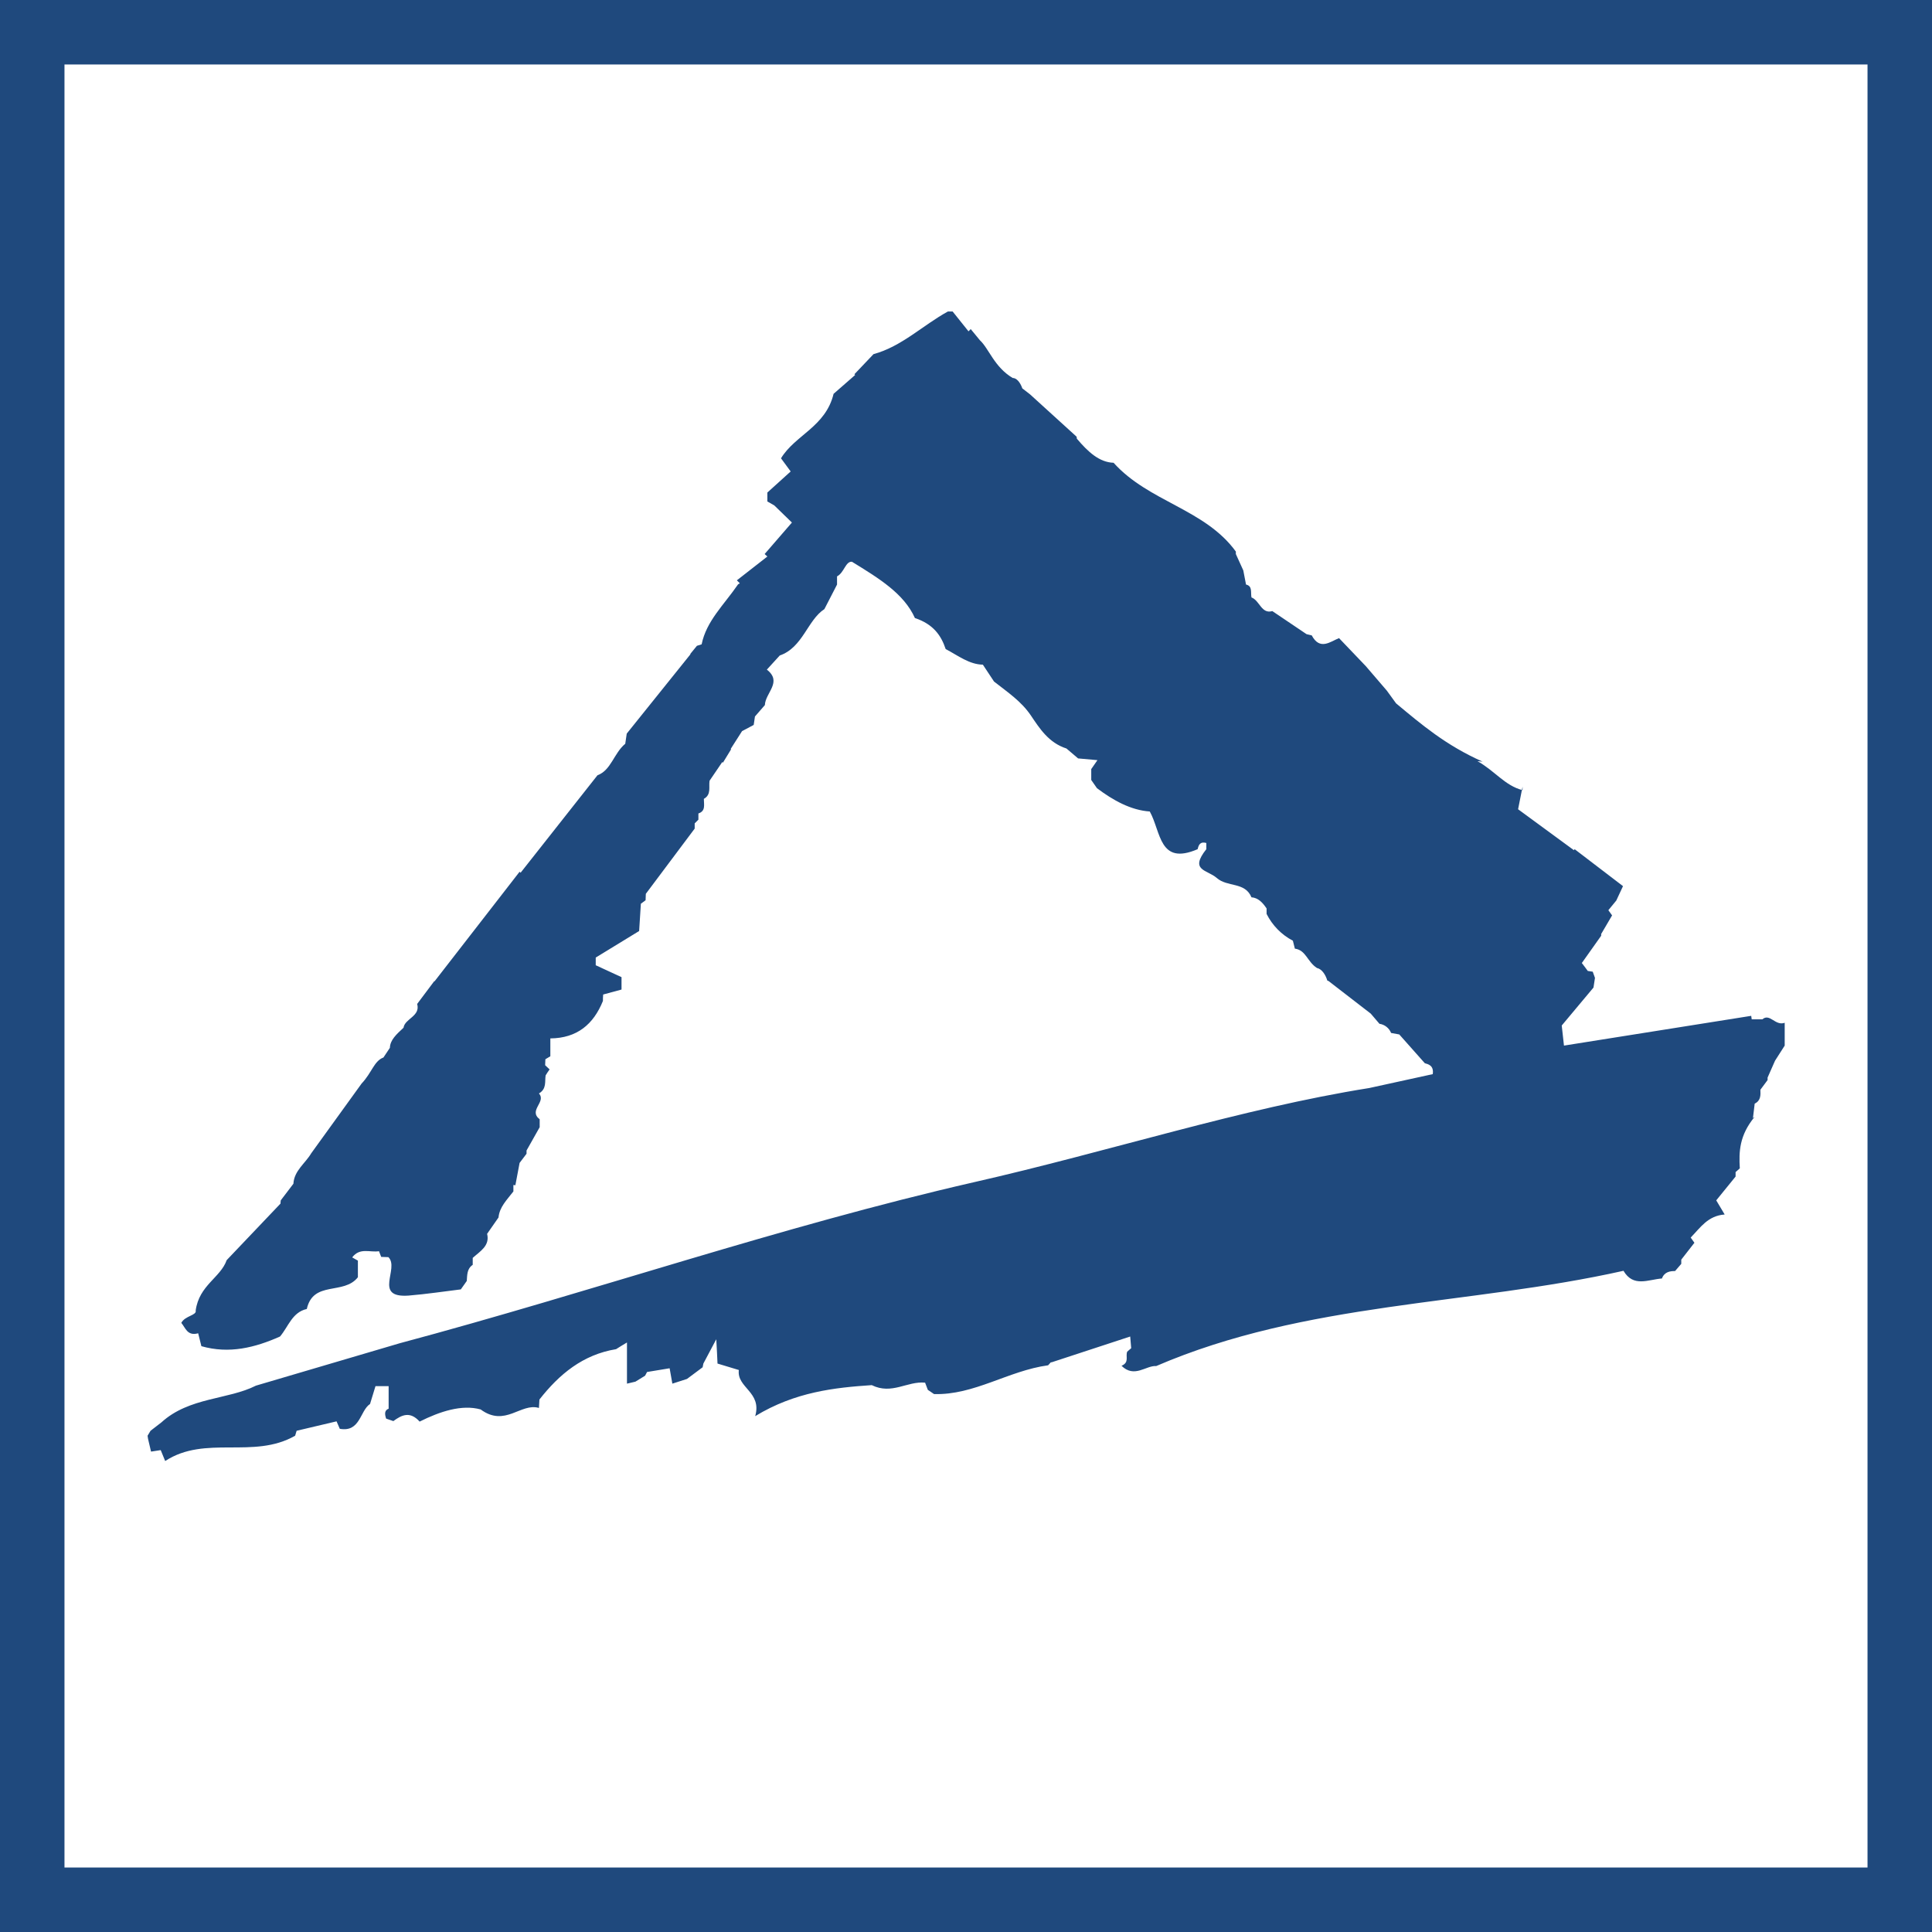 <?xml version="1.0" encoding="utf-8"?>
<!-- Generator: Adobe Illustrator 21.1.0, SVG Export Plug-In . SVG Version: 6.00 Build 0)  -->
<svg version="1.1" id="Layer_1" xmlns="http://www.w3.org/2000/svg" xmlns:xlink="http://www.w3.org/1999/xlink" x="0px" y="0px"
	 viewBox="0 0 779 779" style="enable-background:new 0 0 779 779;" xml:space="preserve">
<style type="text/css">
	.st0{fill:#FFFFFF;}
	.st1{fill:#1F497D;}
	.st2{fill:none;stroke:#1F497D;stroke-width:26;stroke-miterlimit:10;}
</style>
<rect class="st0" width="779" height="779"/>
<title>Armada logo vector 2</title>
<path class="st1" d="M59.5,578.9l1.2-2l4.4-3.4c11.2-10.2,26.9-9.1,38.1-14.8l58-17.1c77.4-20.7,153.2-47,231.4-64.9
	c54.6-12.4,108-29.8,159.5-38l25.6-5.6c0.5-3.5-1.8-4-3.2-4.4l-10.3-11.6l-3.3-0.6c-0.8-2-2.6-3.4-4.7-3.7l-3.5-4.1l-17.1-13.2
	l-0.4-0.1c-0.8-2.6-2.3-4.7-4.2-5.1c-3.9-2.5-4.4-7.2-8.9-7.8l-0.8-3.2c-4.6-2.4-8.3-6.2-10.6-10.8v-2.2c-1.6-2.4-3.4-4.3-6.1-4.5
	c-2.6-6.3-9.7-4-14-7.8c-3.9-3.4-11.1-2.9-4.2-11.6v-2.5c-2.5-0.7-3.1,0.8-3.5,2.5c-15.6,6.7-14.7-6.9-19.3-15.2
	c-7.6-0.5-14.8-4.5-21.3-9.4l-2.3-3.3c0-1.2,0-2.8,0-4.4c0.8-1.2,1.6-2.3,2.5-3.6l-7.8-0.7l-4.7-4c-7.2-2.3-10.9-8.2-14.4-13.4
	c-3.9-5.7-9.2-9.2-14.8-13.6l-4.5-6.8c-5.5-0.1-9.9-3.6-15-6.3c-1.8-5.4-4.9-10-12.4-12.5c-4.4-9.8-14.3-15.9-25.4-22.7
	c-2.6-0.2-3.1,4.4-6,5.9v3.3l-5.1,9.9c-6.8,4.4-8.7,15.5-18,18.7l-5.2,5.7c6.4,5-0.6,9.3-0.8,14.3l-4,4.6l-0.5,3.4l-4.7,2.5
	l-4.6,7.2l0.2,0.1l-3.3,5.4l-0.3-0.2l-5.1,7.5c-0.4,2.5,0.8,5.6-2.3,7.3c0,2.4,0.8,4.9-2.2,5.9v2.5l-1.5,1.5v2.1l-19.7,26.3
	l-0.1,2.6l-1.9,1.4l-0.7,11l-17.5,10.7v3.1l10.4,4.8v5l-7.4,2c-0.1,1-0.1,1.8-0.1,2.6c-3.8,9.4-10.4,15-21.2,15.1v7.2l-2,1.2
	l-0.1,2.4l1.8,1.7c-0.6,0.8-1.1,1.6-1.6,2.4c-0.4,2.5,0.5,5.4-2.7,7.3c3.1,3.4-4.4,6.8,0.3,10.4v3.2l-5.3,9.4v1.3l-2.8,3.7l-1.7,9
	l-0.8-0.1v2.6c-2.7,3.5-5.6,6.3-6,10.5c-1.5,2.1-2.9,4.2-4.6,6.6c1.2,4.8-2.8,7-5.8,9.7c0,0.9,0,1.8,0,2.8c-2.4,1.6-2.2,4.2-2.4,6.5
	l-2.4,3.4c-6.6,0.8-13.8,1.9-21.1,2.5c-14.4,1-3.5-11-8.1-15.5l-2.9-0.1l-0.9-2.3c-3.6,0.6-7.7-1.6-10.8,2.5l2.3,1.3v6.7
	c-5.7,7.3-18,1.2-20.6,12.8c-5.9,1.3-7.4,7.1-10.8,11.1c-10.1,4.5-20.5,7.1-31.7,3.9l-1.3-5.2c-4.4,1.2-5.1-2.2-6.8-4.2
	c1.5-2.9,6.3-3,5.8-5c1.4-10.2,10-13.2,12.5-20.3l21.7-22.8c0,0,0-0.7,0.1-1.3l5.1-6.7c0.3-5.3,4.8-8.2,7.2-12.3l20.3-28.1
	c4.1-4.3,5-9.1,8.8-10.5l2.6-3.9c0.1-3.2,2.7-5.5,5.5-8.1c0.5-3.7,6.9-4.6,5.5-9.6l6.9-9.2l0.1,0.1l34.3-44.2l0.4,0.4l31-39.3
	c5.5-2,6.6-8.9,11.2-12.7l0.6-4.1l25.7-32l-0.1-0.1l2.7-3.3l1.9-0.6c1.9-9.4,9-15.9,14.7-24.2l0.7-0.4l-1.2-1.2l12.3-9.6l-1.1-1
	l11-12.7l-7.1-6.9l-2.8-1.6c0-1.1,0-2.4,0-3.6l9.4-8.5l-3.9-5.3c5.7-9.4,18-12.7,21.2-26l8.7-7.6l-0.3-0.3l7.7-8.1
	c11.4-3.1,19.8-11.6,30-17.2h1.9l6.4,8l0.9-0.9l3.7,4.5c3.6,3.3,5.8,10.8,13.2,15.2c1.5,0,3,1.6,3.9,4.2l3.1,2.4l18.8,17.1
	c0,0.2,0.1,0.9,0.1,0.8c4.5,5.3,9,9.5,14.8,9.7c14.2,15.8,36.8,18.6,49.3,35.8v1l3,6.6l1.1,5.7c2.7,0.6,1.8,3.2,2.2,5.2
	c3.3,1.2,4,6.8,8.4,5.5l13.8,9.3l2.1,0.5c3.3,6.2,7.5,2.5,11,1.1l10.8,11.3l8.5,9.9l3.7,5.1c10.1,8.4,20,16.9,34.9,23.5l-2.1-0.2
	c7,3.9,11.1,9.9,18.2,11.7v-1.4l-1.8,9.1l22.5,16.5l0.3-0.4l19.5,14.9l-2.7,5.8l-3.2,3.9l1.5,2.1l-4.4,7.5c0,0,0,0.7,0,0.7l-7.8,11
	c1.1,1.5,1.8,2.3,2.4,3.2l2,0.3l0.9,2.5l-0.6,3.9l-12.8,15.3l0.9,8.1l75.5-12l0.2,1.4h4.3c3-2.6,5.2,2.8,9,1.4v9.2l-3.9,6.1l-3,6.8
	v1l-2.9,3.9c0.1,2.1,0.2,4.4-2.3,5.6c-0.2,2-0.5,3.9-0.7,5.8c-0.5,0.4-1,0.8,0.7-0.5c-6.2,7.5-6.4,14.1-6,20.8l-1.7,1.5v1.8
	l-7.8,9.6l3.4,5.7c-6.8,0.5-9.8,5.3-13.7,9.3l1.5,2.1l-5.3,6.8v1.7l-2.5,2.9c-2,0-4.3,0.3-5.3,3c-5.5,0.4-11.5,3.7-15.5-3.1
	c-62.5,14-128,12.4-188.4,38.4c-4.1-0.3-8.8,5-14-0.1c3.3-1.4,1.5-3.8,2.3-5.7l1.6-1.4l-0.4-4.7l-31.7,10.4h-0.3l-1.1,1.2
	c-16.1,2.2-29.8,12.1-46,11.6l-2.5-1.7l-1.1-2.9c-7.2-0.7-13.4,5-21.5,1c-14.9,1-30.9,2.7-47,12.5c2.8-9.8-7.5-11.4-6.6-18.6
	l-8.6-2.6c-0.1-3.2-0.3-5.9-0.5-9.8l-5.2,9.8l-0.3,1.5L277,556l-5.9,1.9l-1.1-6.2l-9.1,1.5l-0.8,1.5l-3.9,2.4l-3.4,0.8v-16.6
	c-1.9,1.1-3.1,1.9-4.4,2.7c-13.4,2.2-22.9,10.1-30.9,20.3l-0.2,3.4c-7.3-2.2-13.6,7.9-23.5,0.6c-7.6-2.1-16.4,0.8-24.6,4.9
	c-3.9-4.3-7.2-2.7-10.6-0.2l-2.9-1c-0.7-2-0.6-3.4,1-4v-9.1h-5.3l-2.2,7.2c-4.1,2.7-3.9,11.5-12.2,10l-1.3-3l-16.1,3.8l-0.6,2
	c-16.8,9.6-36.2-0.4-52.4,10.2l-1.8-4.4l-3.9,0.6l-1.2-5.1L59.5,578.9z"/>
<rect x="13" y="13" class="st2" width="753" height="753"/>
</svg>
